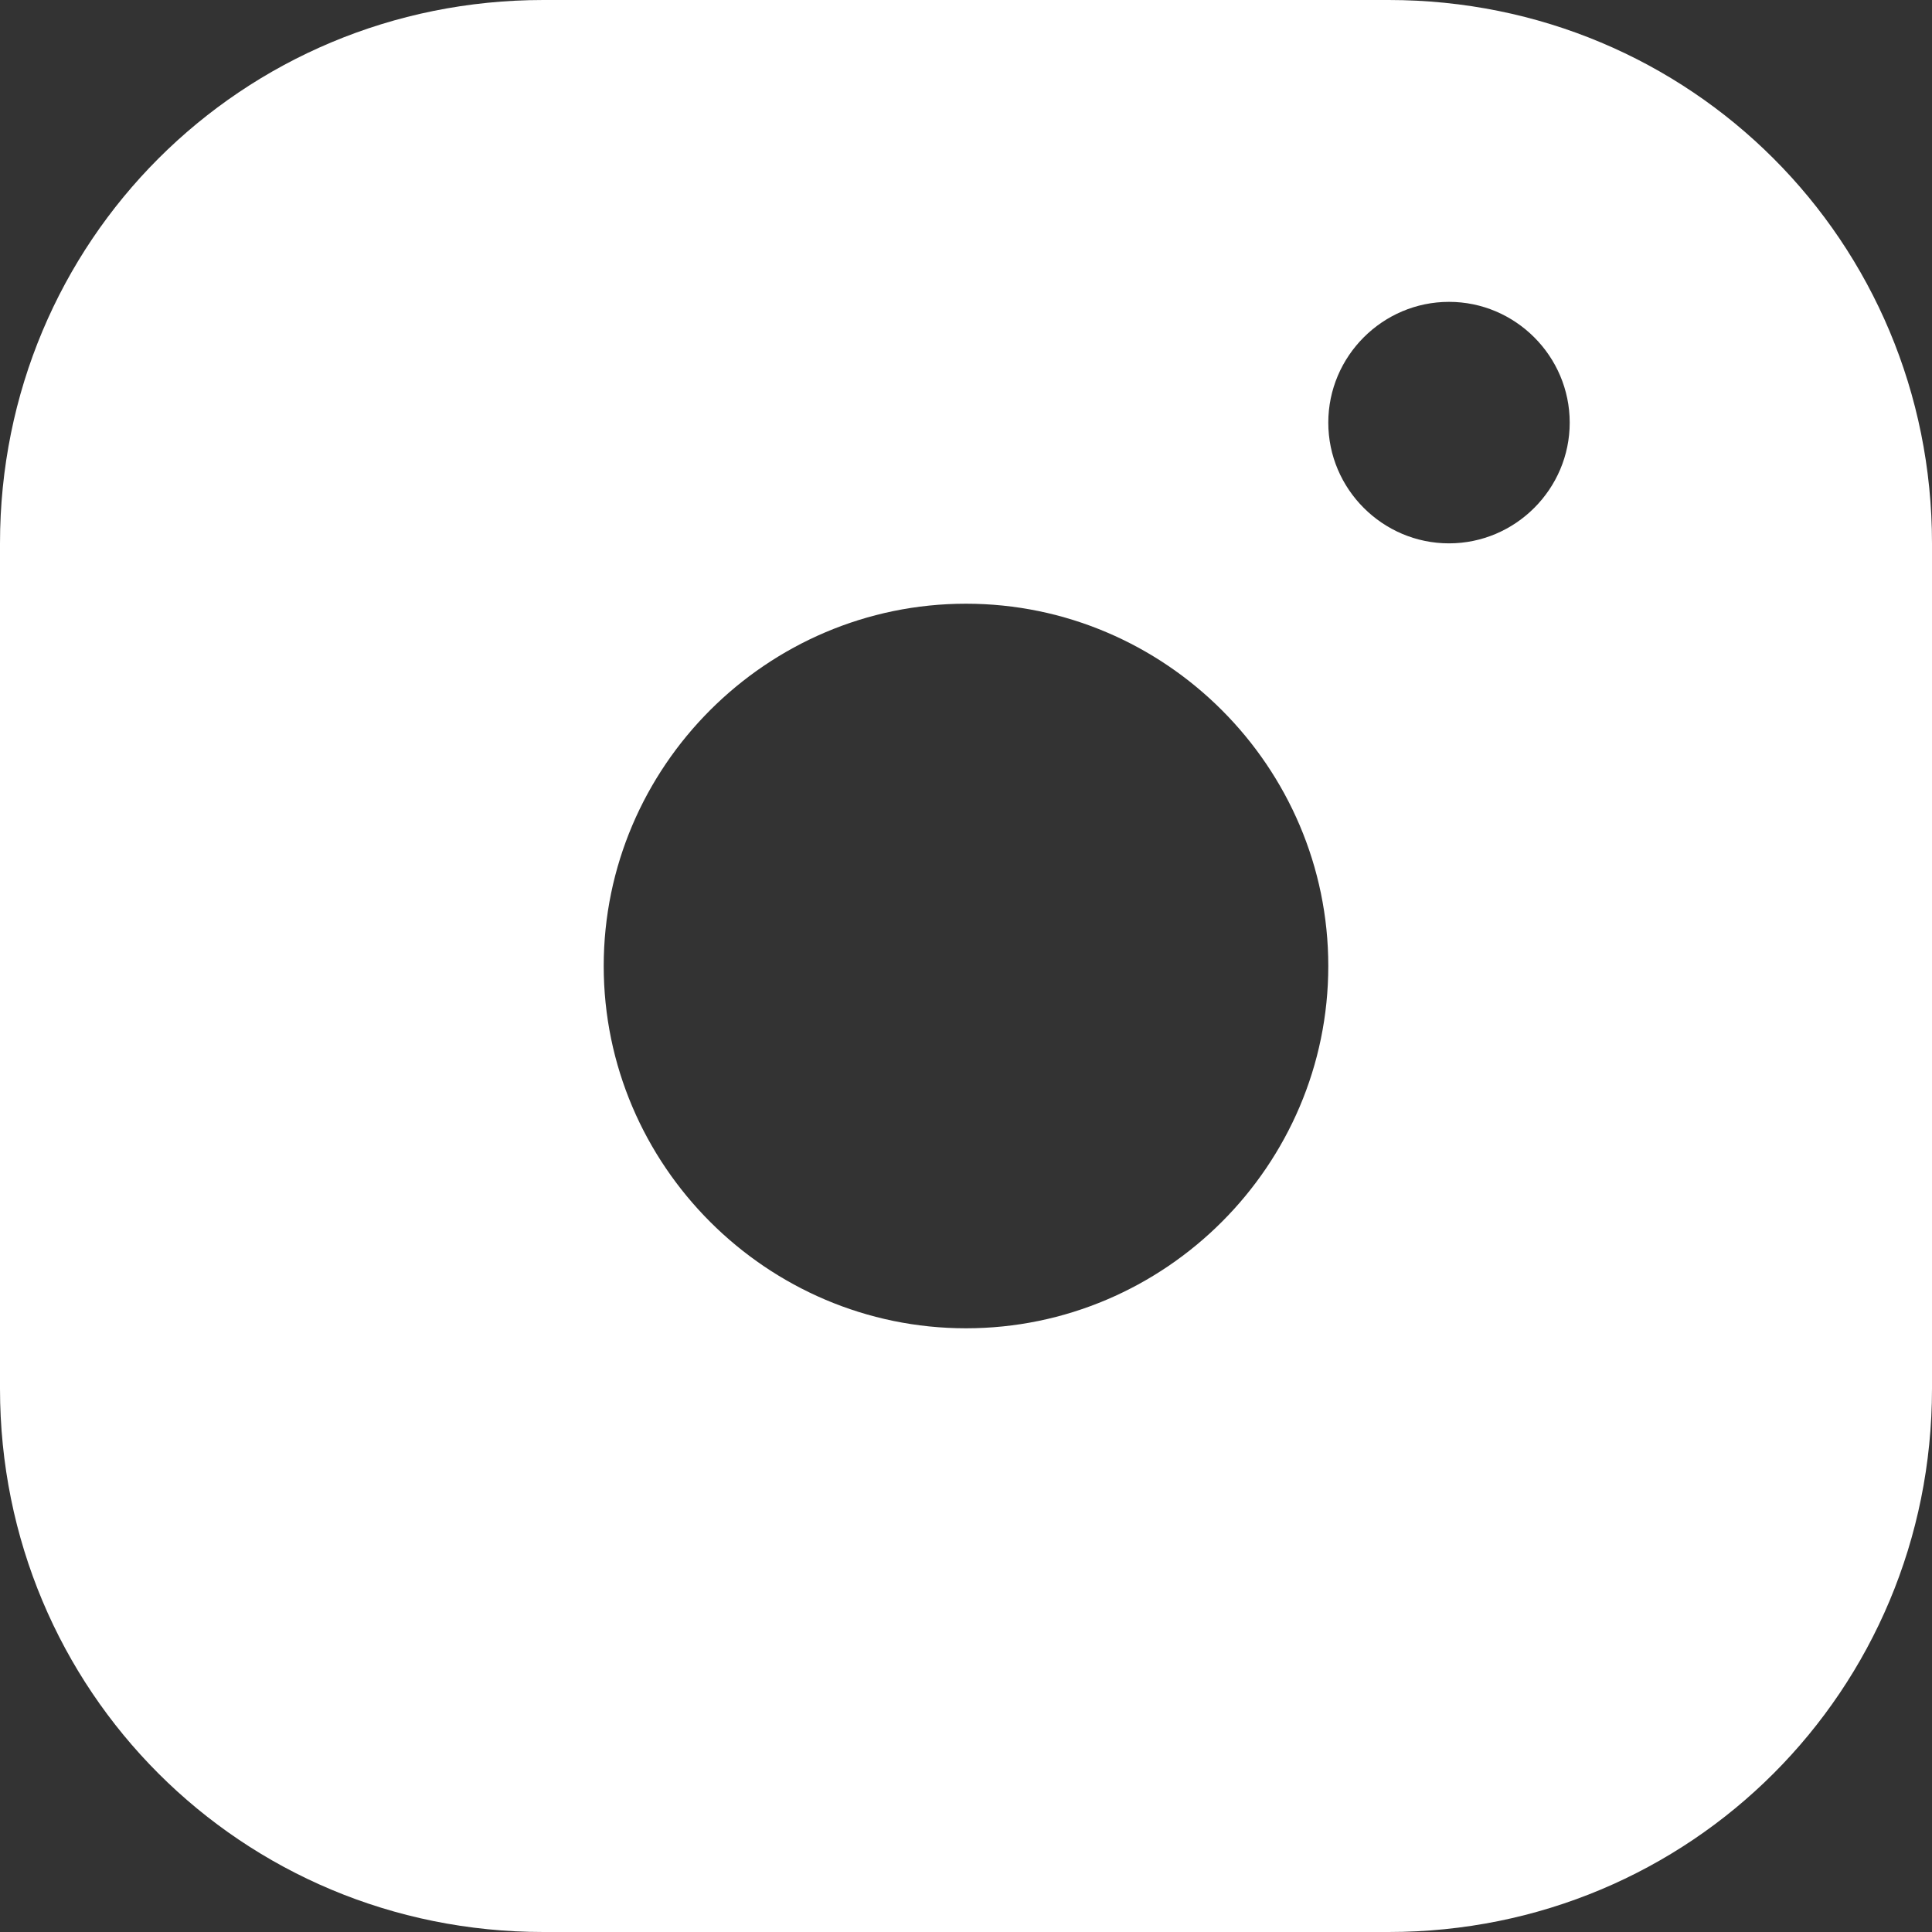 <svg width="25" height="25" viewBox="0 0 25 25" fill="none" xmlns="http://www.w3.org/2000/svg">
<rect x="0" y="0" width="25" height="25" fill="#333333" stroke="none"/>
<g clip-path="url(#clip0_86_18)">
<path d="M17.969 0H7.031C3.125 0 0 3.125 0 7.031V11.719V17.969C0 21.875 3.125 25 7.031 25H17.969C21.875 25 25 21.875 25 17.969V11.719V7.031C25 3.125 21.875 0 17.969 0ZM12.5 7.812C15.078 7.812 17.188 9.922 17.188 12.5C17.188 15.078 15.078 17.188 12.5 17.188C9.922 17.188 7.812 15.078 7.812 12.5C7.812 9.922 9.922 7.812 12.5 7.812ZM17.188 5.469C17.188 4.609 17.891 3.906 18.75 3.906C19.609 3.906 20.312 4.609 20.312 5.469C20.312 6.328 19.609 7.031 18.75 7.031C17.891 7.031 17.188 6.328 17.188 5.469Z" fill="white"/>
</g>
<defs>
<clipPath id="clip0_86_18">
<rect width="25" height="25" fill="white"/>
</clipPath>
</defs>
</svg>
